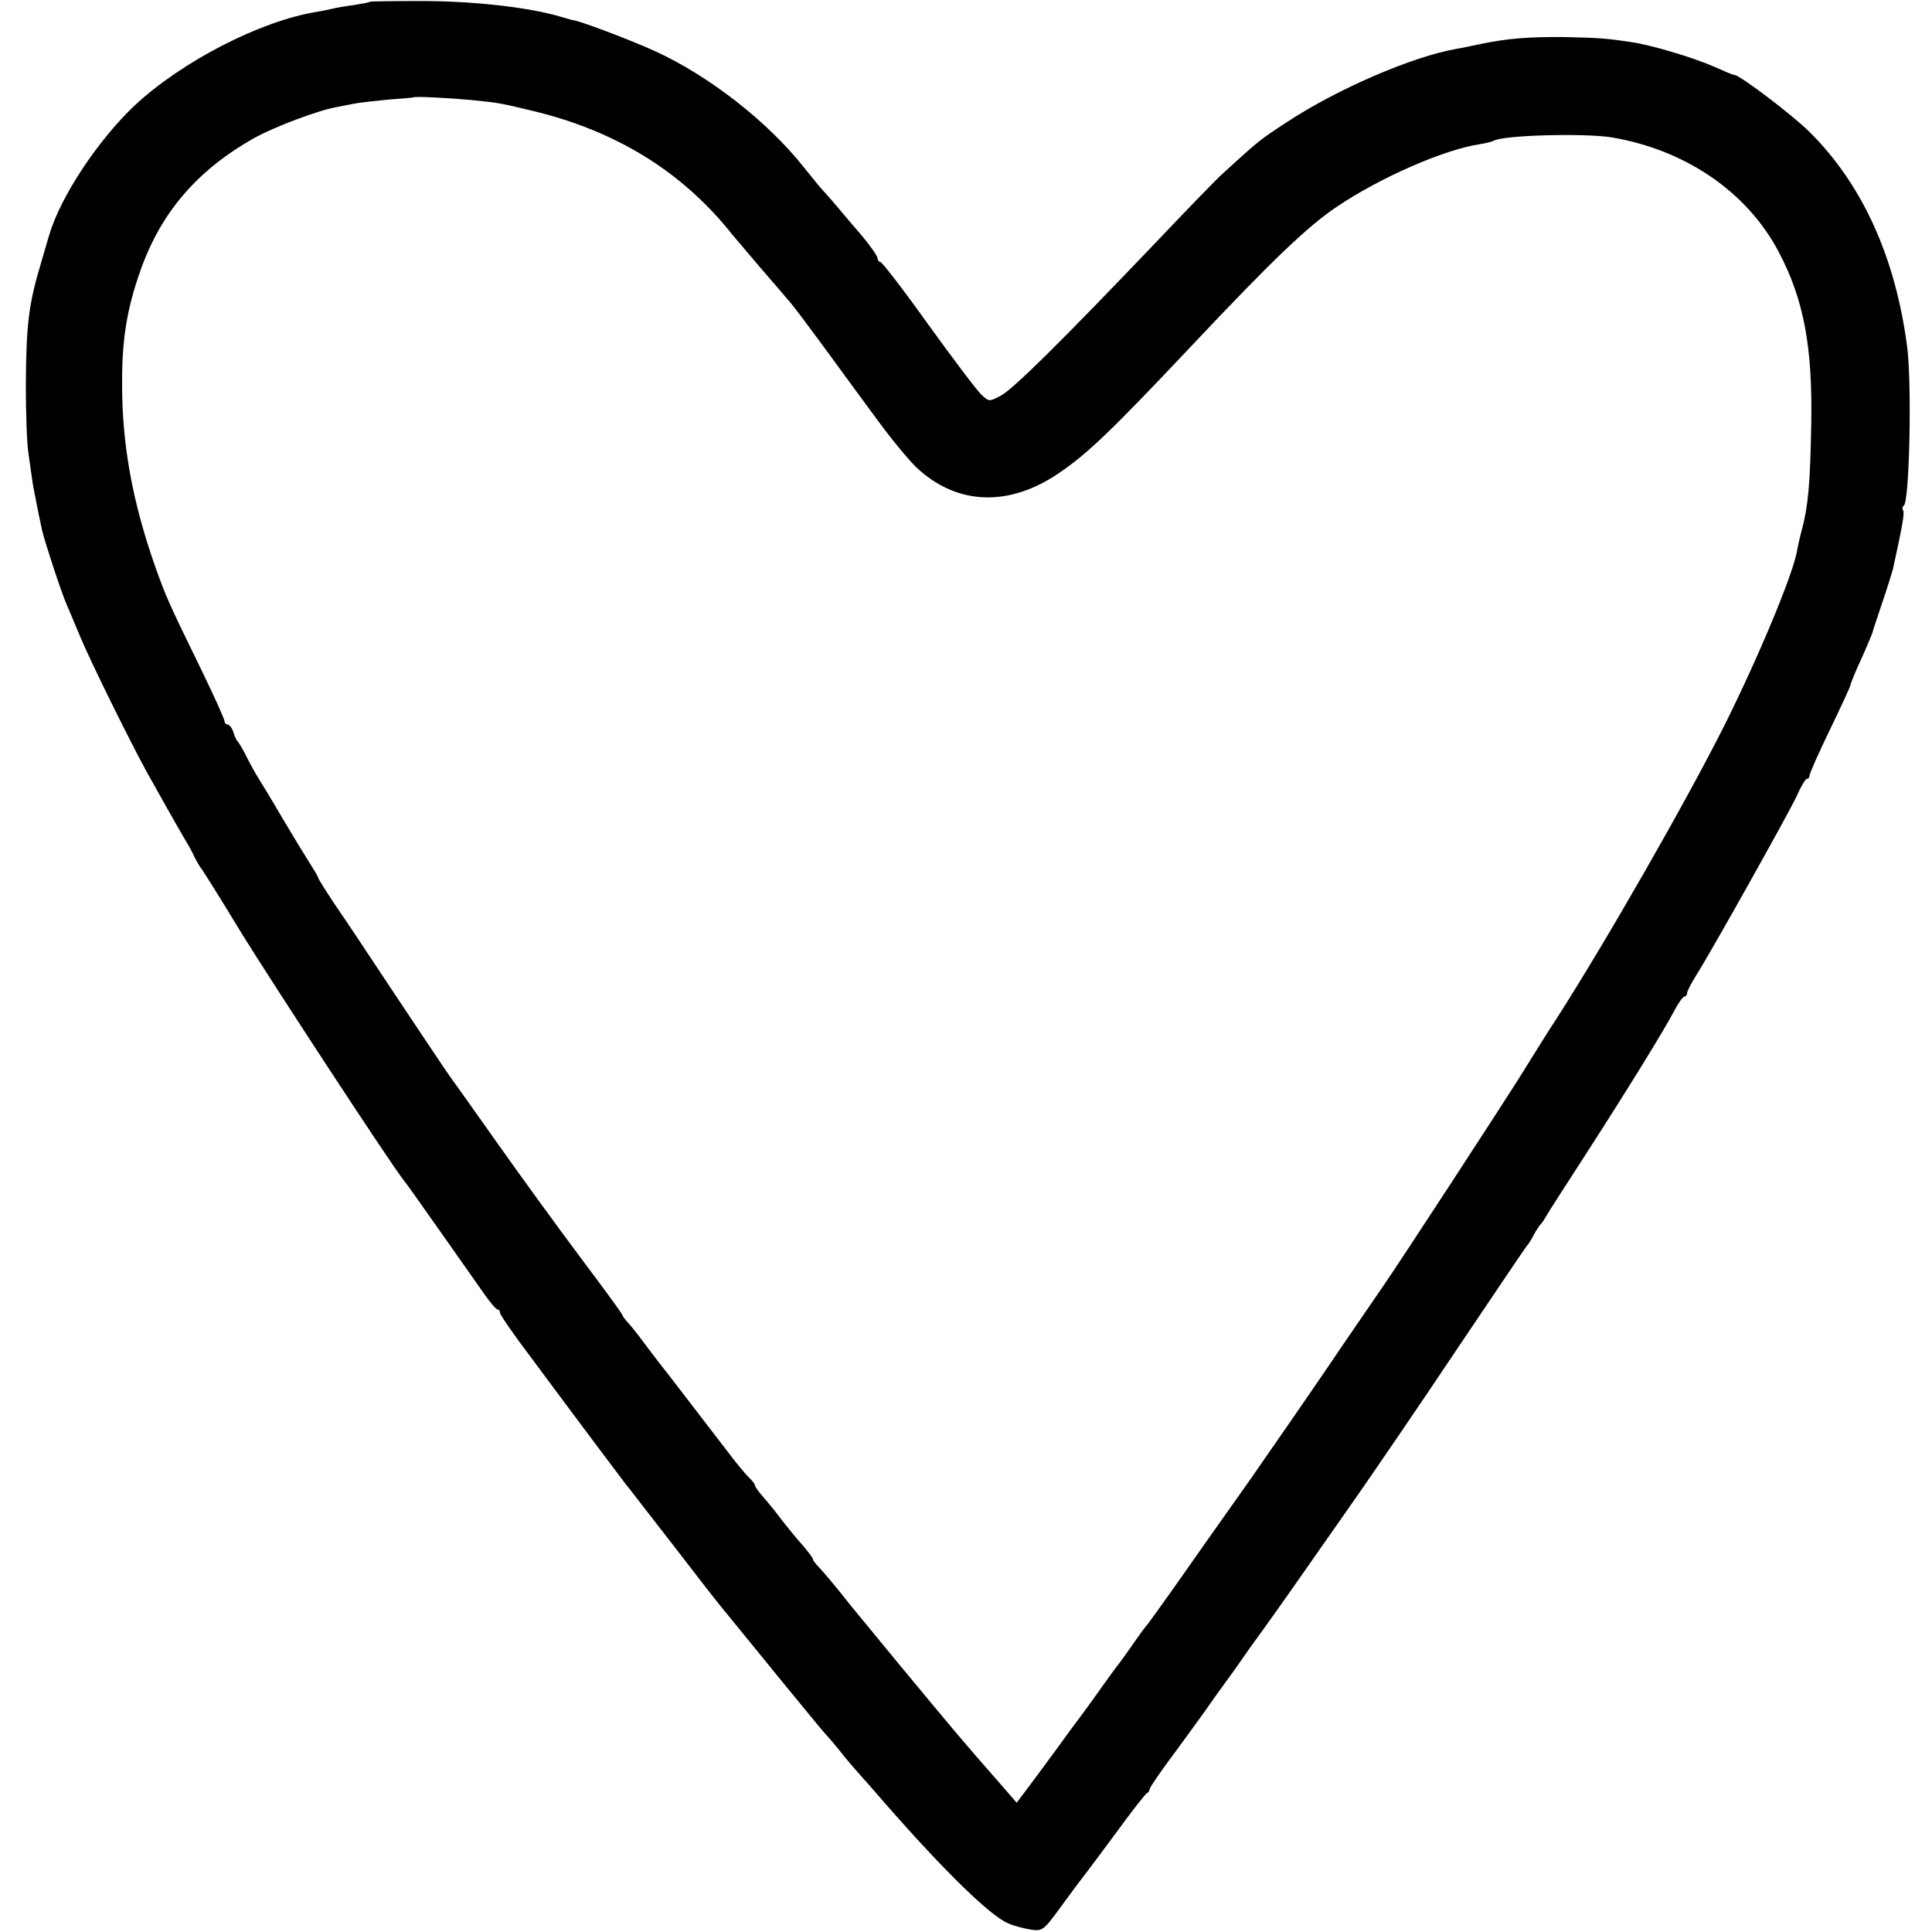 <?xml version="1.0" standalone="no"?>
<!DOCTYPE svg PUBLIC "-//W3C//DTD SVG 20010904//EN"
 "http://www.w3.org/TR/2001/REC-SVG-20010904/DTD/svg10.dtd">
<svg version="1.0" xmlns="http://www.w3.org/2000/svg"
 width="568pt" height="568pt" viewBox="0 0 568 568"
 preserveAspectRatio="xMidYMid meet">
<g transform="translate(0,568) scale(0.1,-0.1)"
fill="#000000" stroke="none">
<path d="M1088 5675 c-2 -2 -23 -6 -48 -10 -25 -3 -52 -8 -60 -10 -8 -2 -31
-7 -50 -10 -165 -27 -396 -146 -534 -275 -108 -102 -218 -268 -251 -380 -1 -3
-11 -36 -22 -75 -39 -129 -46 -186 -47 -370 0 -82 3 -172 8 -200 4 -27 9 -66
12 -85 6 -34 17 -90 28 -140 8 -34 55 -178 71 -215 7 -16 25 -59 40 -95 32
-77 147 -309 194 -395 40 -72 89 -159 113 -200 10 -16 24 -41 30 -55 7 -14 16
-29 21 -35 4 -5 58 -91 118 -190 96 -155 441 -682 476 -725 7 -8 55 -76 107
-150 52 -74 110 -156 128 -182 18 -26 36 -47 41 -48 4 0 7 -4 7 -10 0 -5 41
-65 92 -132 111 -150 259 -347 275 -368 7 -8 69 -89 140 -180 70 -91 133 -172
140 -180 86 -106 300 -368 308 -376 6 -6 27 -30 46 -54 18 -23 43 -52 54 -64
11 -12 47 -53 79 -90 176 -201 309 -330 361 -351 16 -7 46 -15 66 -18 34 -5
37 -3 90 70 30 41 59 80 64 86 6 7 48 64 95 127 46 63 87 116 92 118 4 2 8 8
8 12 0 5 35 56 78 113 42 58 84 115 92 127 8 12 31 44 50 70 19 26 42 58 50
70 8 12 35 50 60 84 44 61 99 139 282 401 50 72 181 263 289 425 109 162 202
300 207 306 5 5 15 21 22 35 7 13 16 26 19 29 3 3 11 14 17 25 6 11 57 90 112
175 129 200 236 374 264 428 12 23 26 42 30 42 4 0 8 5 8 10 0 6 12 29 27 53
45 71 270 473 295 526 12 28 26 51 30 51 5 0 8 5 8 10 0 6 27 67 60 135 33 68
60 127 60 130 0 3 9 26 20 51 22 47 42 96 45 104 0 3 13 41 28 86 15 44 29 89
32 100 28 128 35 166 30 174 -3 5 -2 11 2 13 17 11 24 360 10 467 -34 262
-131 477 -286 631 -52 52 -211 172 -223 169 -2 -1 -29 11 -61 25 -60 26 -183
63 -240 71 -72 11 -97 13 -197 15 -107 1 -169 -4 -250 -21 -25 -5 -56 -12 -70
-14 -129 -23 -347 -117 -495 -214 -87 -57 -81 -53 -191 -153 -16 -14 -105
-106 -199 -205 -274 -287 -418 -430 -454 -448 -32 -17 -34 -17 -56 4 -13 12
-83 105 -156 206 -72 101 -136 184 -141 184 -4 0 -8 5 -8 11 0 6 -21 36 -47
67 -27 31 -57 67 -68 80 -11 13 -29 34 -40 46 -12 12 -38 45 -60 72 -106 135
-280 271 -440 344 -75 34 -226 91 -242 91 -2 0 -17 5 -35 10 -95 28 -258 46
-410 46 -81 0 -149 -1 -150 -2z m297 -289 c80 -8 86 -9 177 -31 249 -59 445
-180 592 -366 11 -13 49 -58 84 -99 36 -41 74 -86 86 -100 12 -14 57 -74 101
-134 44 -60 113 -155 154 -210 41 -56 92 -118 115 -140 119 -112 273 -118 422
-15 82 56 152 123 384 369 244 259 347 357 433 414 127 85 312 166 417 182 19
3 38 8 41 10 28 17 268 23 348 10 217 -37 397 -160 490 -336 74 -140 100 -279
96 -505 -3 -176 -9 -242 -27 -310 -6 -22 -12 -49 -14 -60 -9 -65 -112 -313
-215 -519 -112 -223 -348 -635 -493 -861 -18 -27 -65 -102 -104 -165 -57 -91
-360 -556 -411 -629 -17 -25 -140 -204 -151 -221 -8 -12 -108 -158 -200 -290
-5 -8 -40 -58 -77 -110 -38 -53 -108 -153 -158 -224 -49 -70 -95 -133 -100
-140 -6 -6 -26 -33 -45 -61 -19 -27 -39 -55 -45 -62 -5 -6 -20 -27 -33 -45
-13 -18 -46 -65 -75 -104 -29 -38 -61 -83 -72 -98 -11 -15 -42 -57 -68 -92
l-48 -64 -46 53 c-120 137 -118 135 -294 347 -57 69 -122 148 -144 175 -57 72
-78 96 -97 117 -10 10 -18 21 -18 24 0 4 -15 23 -32 43 -18 20 -44 52 -58 70
-14 19 -37 48 -52 65 -15 17 -28 34 -28 38 0 4 -8 15 -19 25 -10 10 -36 41
-57 69 -50 65 -166 216 -176 229 -9 11 -48 61 -88 115 -14 18 -30 38 -36 44
-6 6 -13 16 -15 21 -2 6 -58 82 -124 170 -66 88 -177 241 -247 340 -70 99
-131 185 -135 190 -5 6 -77 114 -161 240 -84 127 -156 235 -160 240 -21 30
-67 101 -67 105 0 3 -12 23 -26 45 -14 22 -50 81 -79 130 -29 50 -60 101 -69
115 -9 14 -25 43 -36 65 -11 22 -23 42 -26 45 -4 3 -9 15 -13 28 -4 12 -12 22
-17 22 -5 0 -9 5 -9 10 0 6 -33 79 -74 163 -89 182 -98 202 -130 292 -66 188
-97 356 -97 532 -1 135 14 225 54 338 60 170 166 294 334 389 60 33 186 81
242 91 14 3 37 7 51 10 14 3 59 8 100 12 41 3 76 6 77 7 4 3 104 -2 168 -8z"/>
</g>
</svg>
